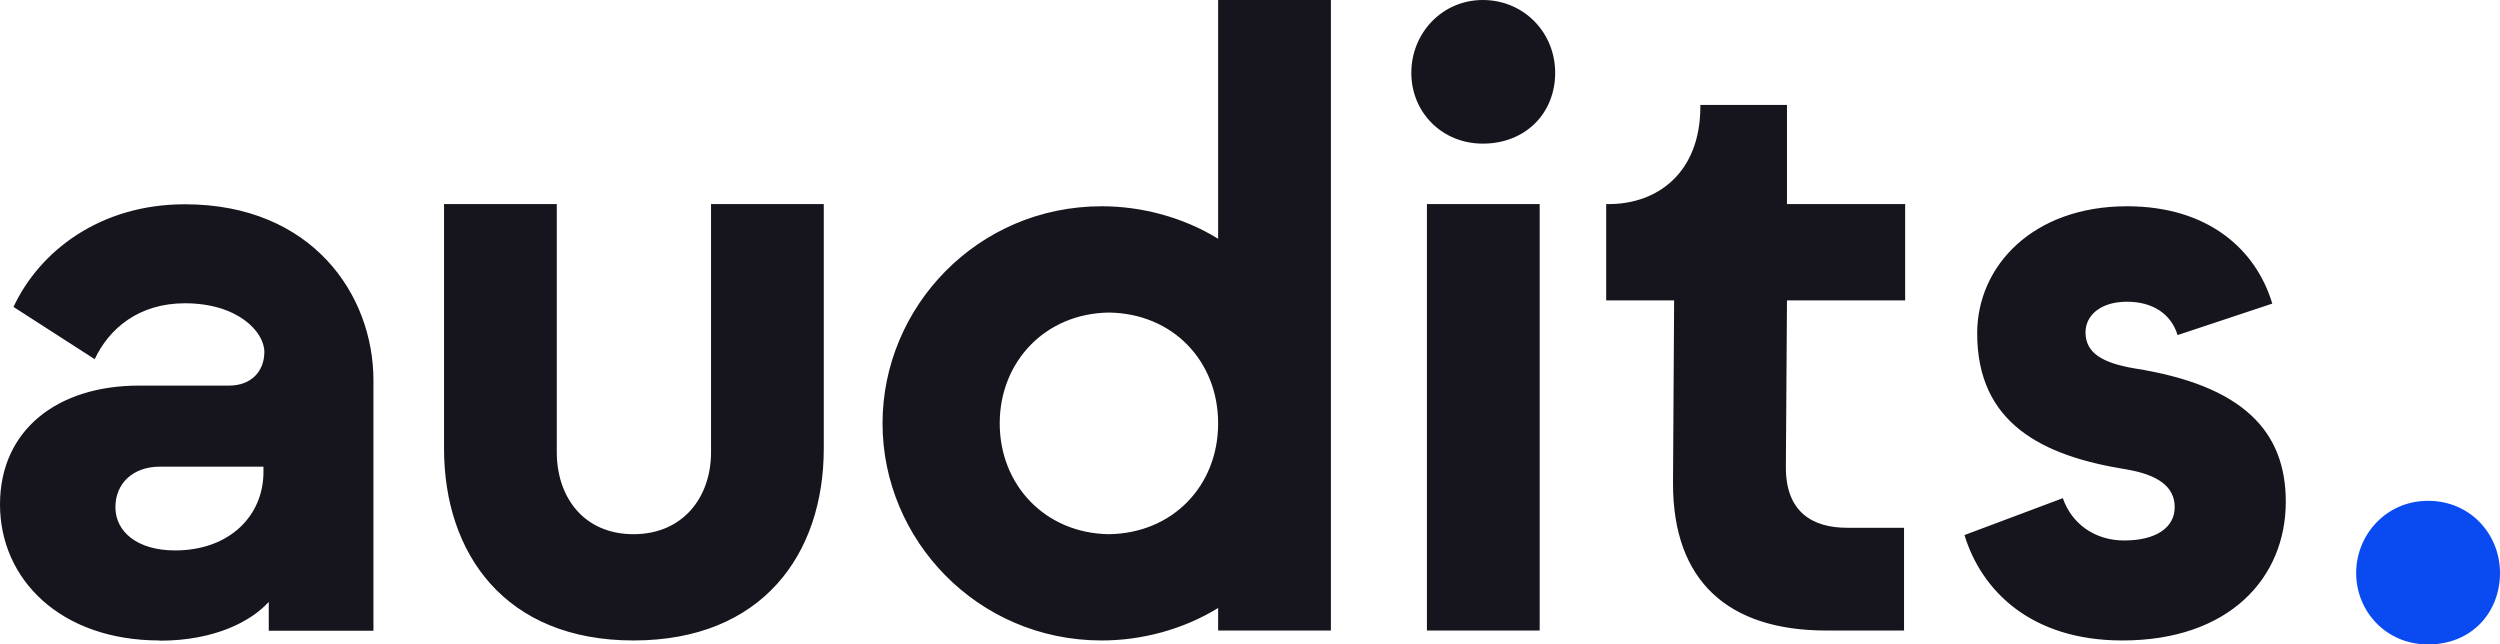<svg
  xmlns="http://www.w3.org/2000/svg"
  width="225"
  height="58"
  viewBox="0 0 225 58"
  fill="none"
>
  <g clip-path="url(#clip0_476_762)">
    <path
      d="M14.37 57.642C5.437 57.642 0 52.133 0 45.402C0 38.67 5.198 34.703 12.508 34.703H20.624C22.576 34.703 23.791 33.45 23.791 31.67C23.791 29.89 21.44 27.295 16.64 27.295C12.498 27.295 9.819 29.562 8.524 32.326L1.215 27.623C3.565 22.591 9.012 18.385 16.64 18.385C28.093 18.385 33.61 26.529 33.61 34.225V56.767H24.189V54.172C22.645 55.872 19.399 57.662 14.36 57.662L14.37 57.642ZM15.754 49.538C20.703 49.538 23.711 46.376 23.711 42.488V42.001H14.37C12.02 42.001 10.387 43.463 10.387 45.65C10.387 47.838 12.338 49.538 15.744 49.538H15.754ZM57.012 57.642C45.48 57.642 39.963 49.856 39.963 40.37V18.366H50.111V40.698C50.111 44.755 52.55 48.077 57.012 48.077C61.473 48.077 63.993 44.755 63.993 40.698V18.366H74.14V40.37C74.14 49.856 68.623 57.642 57.012 57.642ZM109.632 21.488V0H119.78V56.747H109.632V54.719C106.465 56.668 102.731 57.642 99.156 57.642C87.953 57.642 79.428 48.564 79.428 38.103C79.428 27.643 87.953 18.564 99.156 18.564C102.731 18.564 106.465 19.539 109.632 21.488ZM99.803 48.077C105.569 47.997 109.632 43.701 109.632 38.103C109.632 32.505 105.569 28.209 99.803 28.13C94.037 28.209 89.974 32.585 89.974 38.103C89.974 43.622 94.037 47.997 99.803 48.077ZM133.452 12.927C129.788 12.927 127.019 10.122 127.019 6.553C127.019 2.983 129.788 0 133.452 0C137.117 0 139.965 2.894 139.965 6.553C139.965 10.212 137.276 12.927 133.452 12.927ZM138.571 56.747H128.423V18.366H138.571V56.747ZM171.354 56.747H164.373C155.52 56.747 150.571 52.292 150.571 43.532L150.671 27.036H144.556V18.366H144.805C149.187 18.366 153.031 15.532 153.031 9.605V9.446H160.828V18.366H171.464V27.036H160.828L160.728 42.071C160.728 46.128 163.168 47.5 166.245 47.5H171.364V56.737L171.354 56.747ZM191.012 57.642C182.806 57.642 178.345 53.187 176.801 48.156L185.654 44.835C186.471 47.182 188.572 48.643 191.171 48.643C194.009 48.643 195.722 47.51 195.722 45.64C195.722 43.771 194.179 42.717 191.341 42.24C183.792 41.027 177.947 38.103 177.947 29.999C177.947 23.924 182.976 18.564 191.43 18.564C198.74 18.564 203.042 22.452 204.506 27.325L195.981 30.158C195.414 28.289 193.79 27.155 191.43 27.155C189.07 27.155 187.696 28.369 187.696 29.91C187.696 31.779 189.239 32.664 192.078 33.151C201.906 34.693 205.721 38.829 205.721 45.153C205.721 52.044 200.602 57.642 191.022 57.642H191.012Z"
      fill="#16151D"
    />
    <path
      d="M218.527 58C214.723 58 212.054 54.997 212.054 51.577C212.054 48.156 214.723 45.074 218.527 45.074C222.331 45.074 225 48.076 225 51.577C225 55.077 222.49 58 218.527 58Z"
      fill="#0A4BF1"
    />
  </g>
  <defs>
    <clipPath id="clip0_476_762">
      <rect width="225" height="58" fill="white" />
    </clipPath>
  </defs>
</svg>
